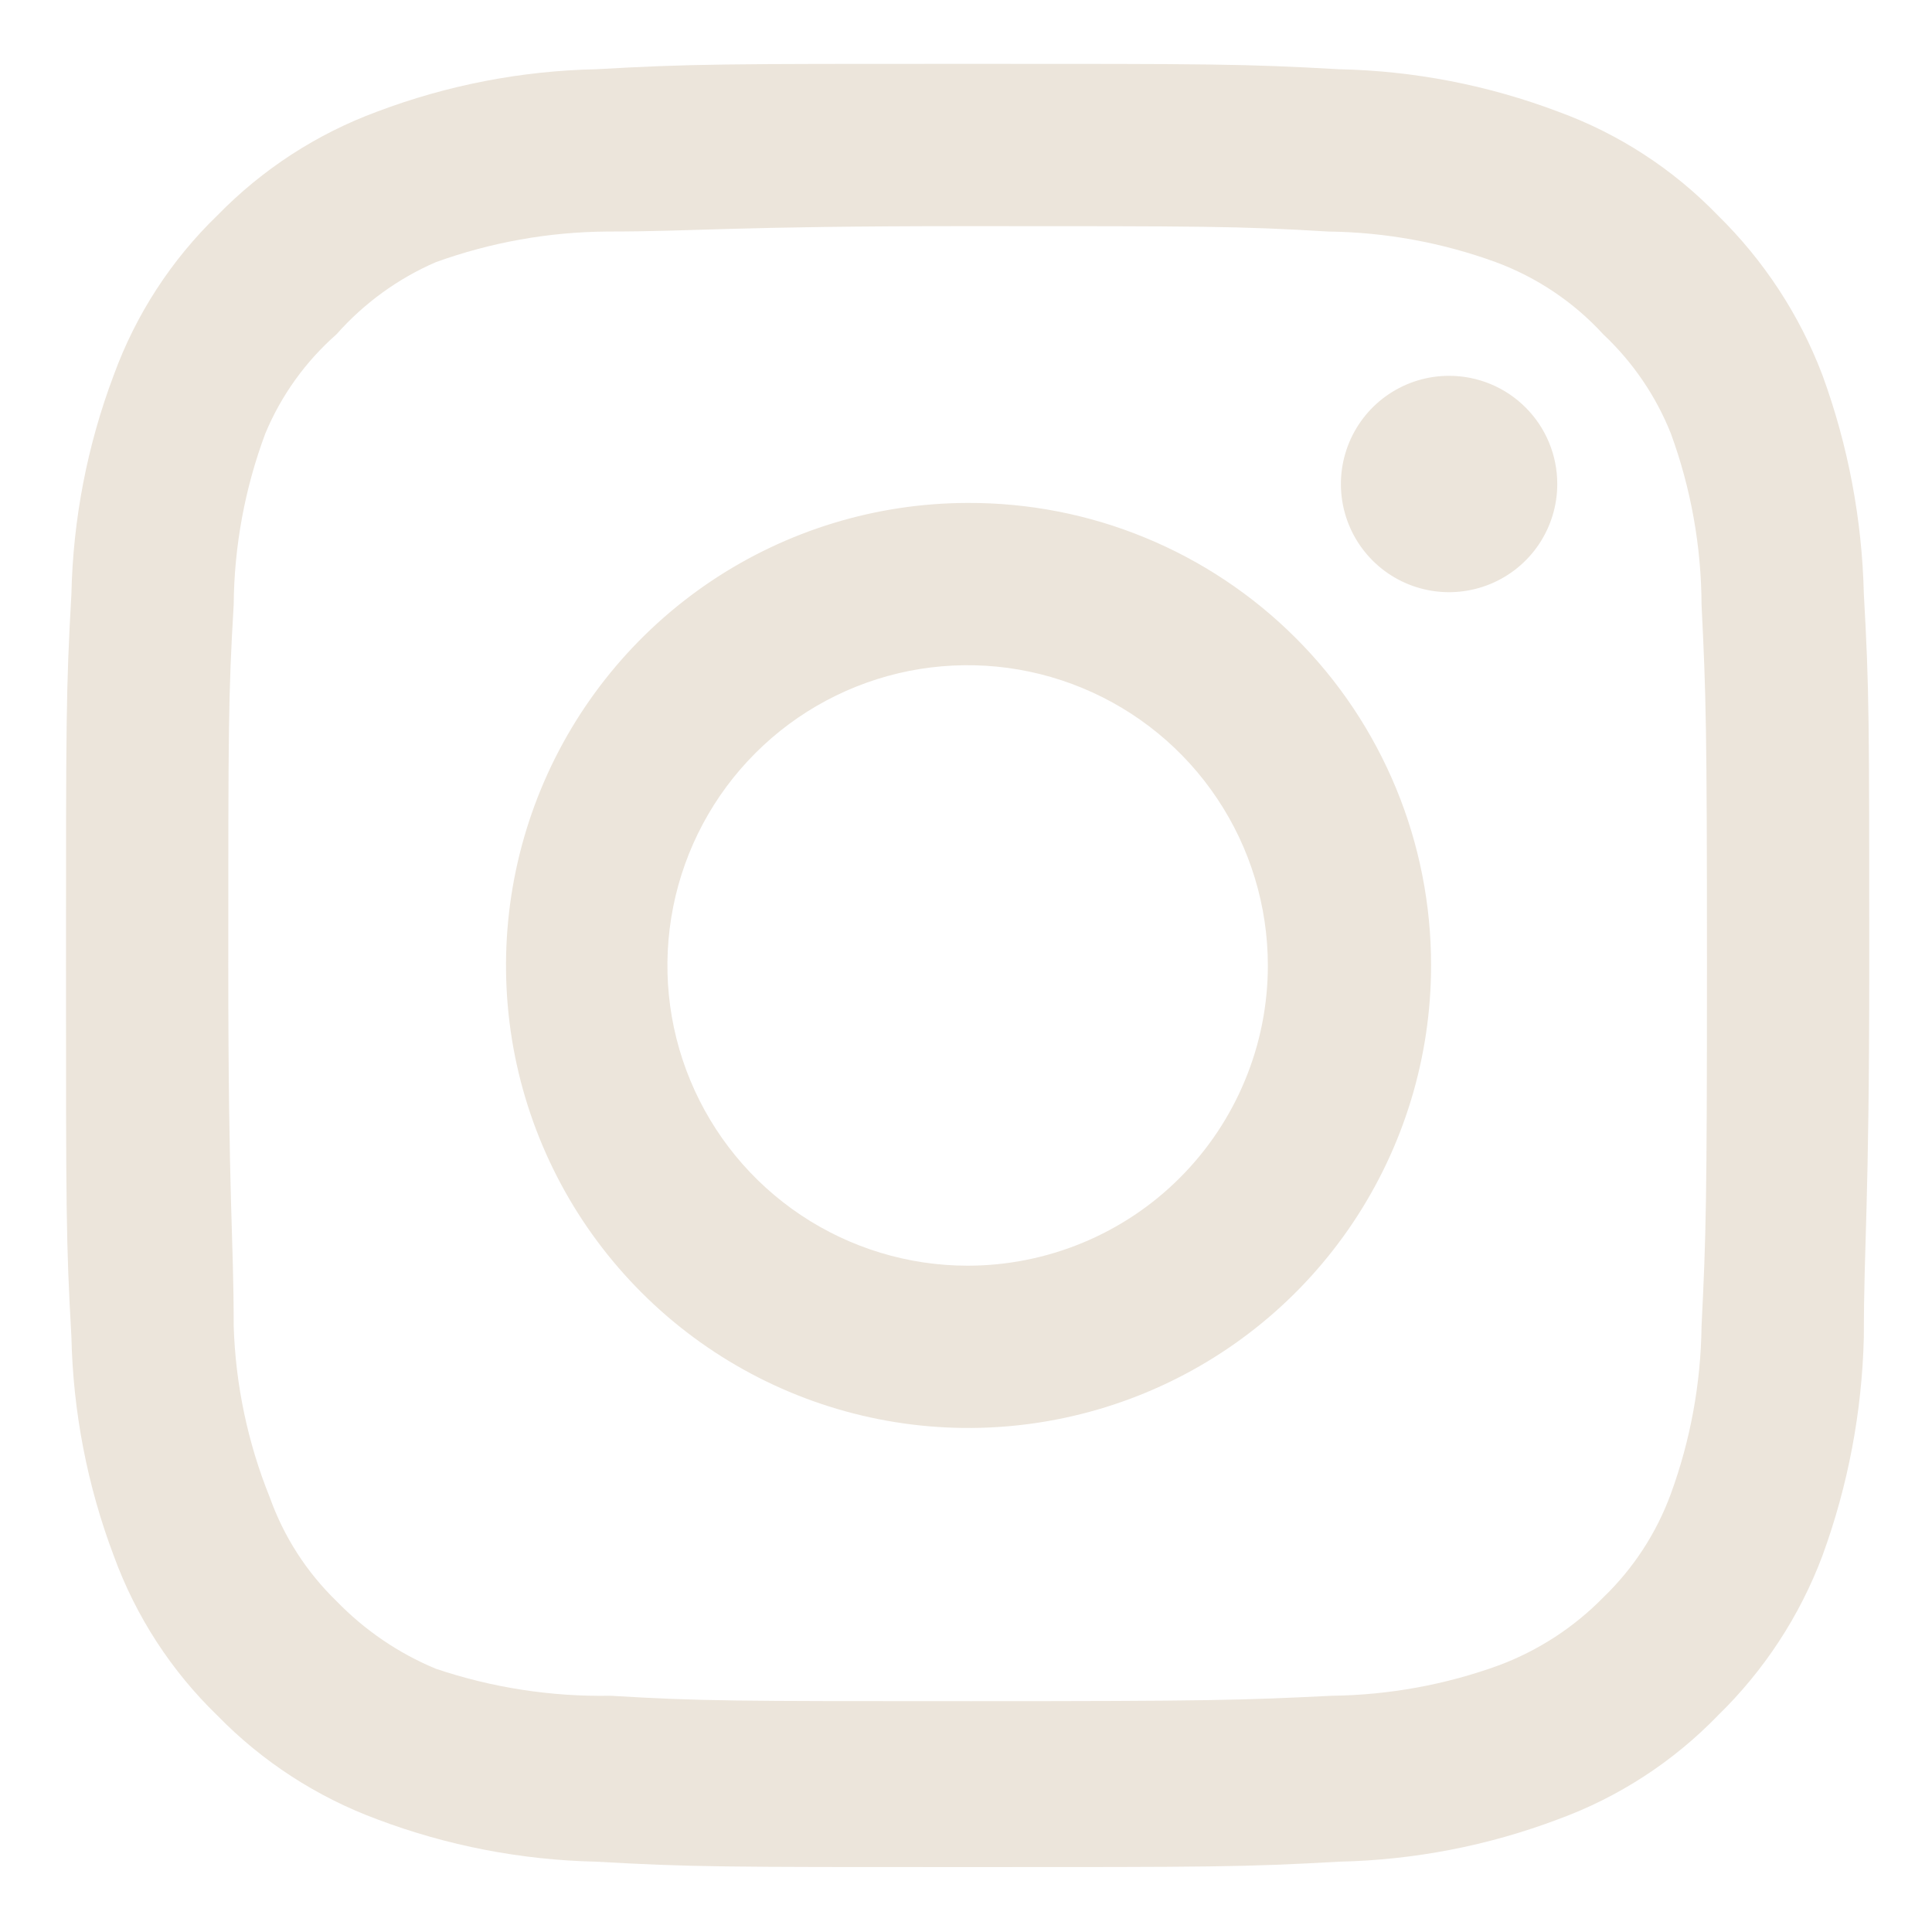 <svg width="25" height="25" viewBox="0 0 25 25" fill="none" xmlns="http://www.w3.org/2000/svg">
<path d="M18.751 4.863C18.474 4.863 18.204 4.945 17.973 5.099C17.743 5.253 17.564 5.471 17.458 5.727C17.352 5.983 17.324 6.264 17.378 6.536C17.432 6.808 17.565 7.057 17.761 7.253C17.957 7.449 18.206 7.582 18.478 7.636C18.75 7.69 19.031 7.662 19.287 7.556C19.543 7.45 19.761 7.271 19.915 7.041C20.069 6.81 20.151 6.54 20.151 6.263C20.151 5.891 20.004 5.535 19.741 5.273C19.479 5.01 19.122 4.863 18.751 4.863ZM24.118 7.686C24.095 6.718 23.914 5.76 23.581 4.851C23.285 4.073 22.823 3.369 22.228 2.786C21.65 2.188 20.944 1.729 20.163 1.445C19.256 1.102 18.297 0.916 17.328 0.896C16.091 0.826 15.694 0.826 12.521 0.826C9.348 0.826 8.951 0.826 7.714 0.896C6.745 0.916 5.786 1.102 4.879 1.445C4.1 1.732 3.394 2.191 2.814 2.786C2.216 3.364 1.758 4.07 1.473 4.851C1.13 5.758 0.945 6.717 0.924 7.686C0.854 8.923 0.854 9.319 0.854 12.493C0.854 15.666 0.854 16.063 0.924 17.299C0.945 18.269 1.13 19.228 1.473 20.134C1.758 20.916 2.216 21.622 2.814 22.2C3.394 22.795 4.1 23.253 4.879 23.541C5.786 23.884 6.745 24.069 7.714 24.09C8.951 24.16 9.348 24.16 12.521 24.16C15.694 24.16 16.091 24.16 17.328 24.09C18.297 24.069 19.256 23.884 20.163 23.541C20.944 23.256 21.65 22.797 22.228 22.2C22.825 21.619 23.288 20.914 23.581 20.134C23.914 19.225 24.095 18.267 24.118 17.299C24.118 16.063 24.188 15.666 24.188 12.493C24.188 9.319 24.188 8.923 24.118 7.686ZM22.018 17.16C22.009 17.9 21.875 18.634 21.621 19.329C21.435 19.837 21.136 20.296 20.746 20.671C20.368 21.057 19.91 21.355 19.404 21.546C18.709 21.8 17.975 21.934 17.235 21.943C16.068 22.001 15.636 22.013 12.568 22.013C9.499 22.013 9.068 22.013 7.901 21.943C7.132 21.957 6.367 21.839 5.638 21.593C5.155 21.392 4.718 21.094 4.354 20.718C3.967 20.343 3.672 19.884 3.491 19.376C3.206 18.671 3.048 17.92 3.024 17.16C3.024 15.993 2.954 15.561 2.954 12.493C2.954 9.425 2.954 8.993 3.024 7.826C3.03 7.069 3.168 6.319 3.433 5.61C3.638 5.117 3.954 4.678 4.354 4.326C4.709 3.925 5.147 3.606 5.638 3.393C6.349 3.136 7.098 3.002 7.854 2.996C9.021 2.996 9.453 2.926 12.521 2.926C15.589 2.926 16.021 2.926 17.188 2.996C17.928 3.005 18.662 3.139 19.358 3.393C19.888 3.59 20.364 3.909 20.746 4.326C21.128 4.685 21.427 5.123 21.621 5.61C21.881 6.32 22.015 7.07 22.018 7.826C22.076 8.993 22.088 9.425 22.088 12.493C22.088 15.561 22.076 15.993 22.018 17.16ZM12.521 6.508C11.338 6.51 10.182 6.863 9.199 7.522C8.217 8.181 7.451 9.117 7 10.211C6.549 11.304 6.432 12.507 6.664 13.668C6.897 14.828 7.467 15.893 8.305 16.729C9.142 17.565 10.209 18.134 11.37 18.364C12.53 18.594 13.733 18.474 14.826 18.021C15.919 17.568 16.853 16.801 17.51 15.817C18.167 14.833 18.518 13.676 18.518 12.493C18.519 11.706 18.365 10.925 18.064 10.198C17.763 9.47 17.322 8.809 16.764 8.253C16.207 7.697 15.545 7.256 14.817 6.957C14.089 6.657 13.309 6.505 12.521 6.508ZM12.521 16.378C11.753 16.378 11.002 16.15 10.363 15.723C9.724 15.296 9.226 14.689 8.932 13.979C8.638 13.27 8.561 12.489 8.711 11.735C8.861 10.981 9.231 10.289 9.774 9.746C10.317 9.202 11.01 8.832 11.763 8.682C12.517 8.533 13.298 8.609 14.008 8.904C14.718 9.198 15.325 9.696 15.751 10.335C16.178 10.973 16.406 11.725 16.406 12.493C16.406 13.003 16.306 13.508 16.11 13.979C15.915 14.451 15.629 14.879 15.268 15.24C14.908 15.601 14.479 15.887 14.008 16.082C13.537 16.277 13.031 16.378 12.521 16.378Z" fill="#ECE5DB"/>
</svg>
